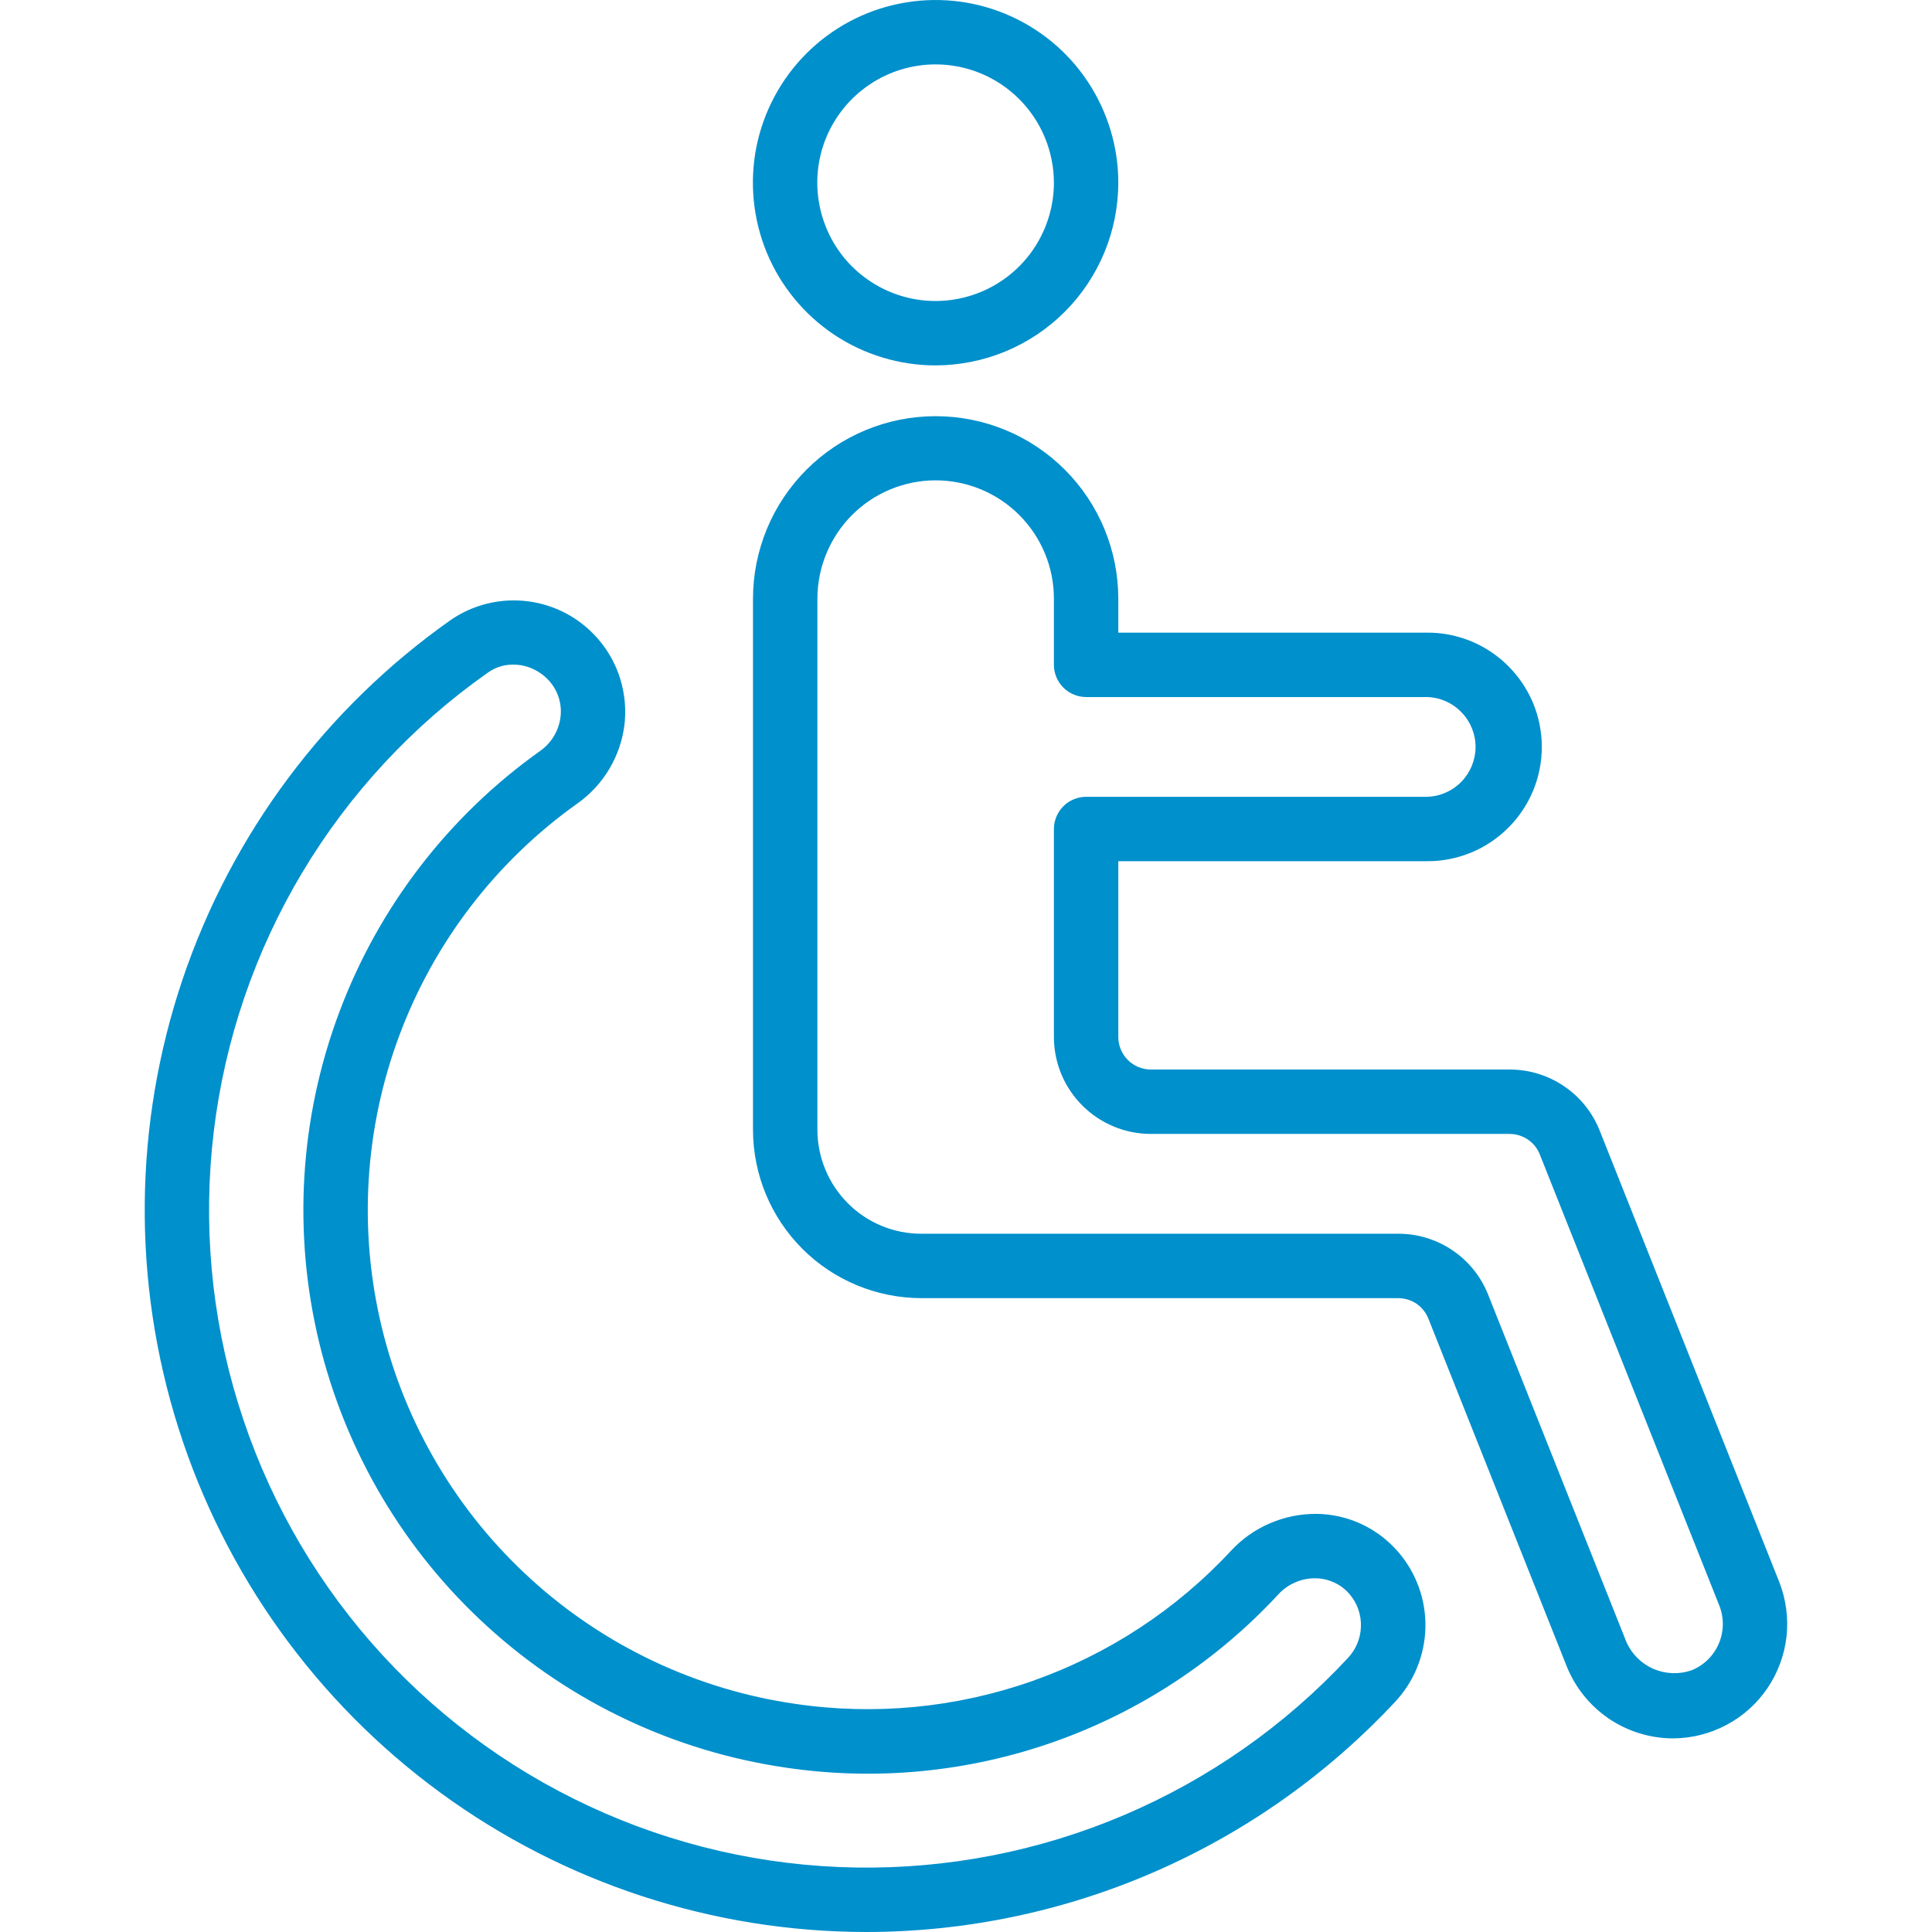 <svg width="24" height="24" viewBox="0 0 24 24" fill="none" xmlns="http://www.w3.org/2000/svg">
<path d="M10.768 24C8.863 24 7.007 23.394 5.469 22.268C3.932 21.143 2.793 19.557 2.217 17.741C1.641 15.924 1.659 13.972 2.268 12.166C2.877 10.361 4.045 8.796 5.603 7.699C5.822 7.55 6.079 7.466 6.344 7.459C6.609 7.452 6.87 7.52 7.097 7.657C7.324 7.794 7.506 7.993 7.624 8.23C7.741 8.468 7.787 8.734 7.758 8.997C7.735 9.192 7.671 9.38 7.571 9.549C7.471 9.718 7.337 9.864 7.177 9.978C6.167 10.695 5.396 11.699 4.962 12.859C4.528 14.019 4.451 15.282 4.742 16.486C5.032 17.69 5.677 18.78 6.593 19.614C7.508 20.448 8.653 20.989 9.879 21.166C10.868 21.312 11.879 21.215 12.822 20.883C13.766 20.551 14.615 19.994 15.295 19.261C15.431 19.115 15.595 19 15.778 18.922C15.96 18.844 16.157 18.804 16.356 18.806C16.548 18.808 16.737 18.851 16.911 18.932C17.085 19.013 17.24 19.13 17.366 19.275C17.593 19.536 17.715 19.873 17.707 20.219C17.699 20.565 17.563 20.896 17.325 21.147C16.485 22.045 15.47 22.762 14.342 23.253C13.214 23.744 11.998 23.998 10.768 24ZM6.376 8.256C6.264 8.255 6.155 8.289 6.064 8.353C5.128 9.011 4.341 9.859 3.754 10.84C3.167 11.822 2.793 12.916 2.656 14.052C2.519 15.188 2.621 16.339 2.958 17.433C3.294 18.526 3.856 19.537 4.607 20.399C5.359 21.261 6.283 21.956 7.321 22.438C8.358 22.921 9.485 23.18 10.628 23.199C11.772 23.218 12.907 22.997 13.96 22.549C15.012 22.102 15.96 21.438 16.739 20.602C16.842 20.495 16.902 20.354 16.906 20.206C16.911 20.059 16.86 19.914 16.764 19.802C16.712 19.741 16.647 19.692 16.574 19.659C16.502 19.625 16.423 19.607 16.343 19.606C16.256 19.605 16.169 19.622 16.09 19.657C16.01 19.691 15.938 19.742 15.879 19.807C15.112 20.635 14.155 21.264 13.09 21.639C12.025 22.014 10.885 22.124 9.768 21.959C8.384 21.759 7.091 21.149 6.057 20.207C5.022 19.266 4.294 18.036 3.965 16.677C3.636 15.317 3.722 13.891 4.212 12.581C4.701 11.27 5.572 10.137 6.712 9.327C6.781 9.278 6.839 9.215 6.882 9.143C6.925 9.07 6.953 8.989 6.963 8.905C6.973 8.825 6.965 8.744 6.941 8.667C6.917 8.59 6.877 8.52 6.823 8.459C6.767 8.396 6.698 8.345 6.621 8.31C6.544 8.274 6.46 8.256 6.376 8.256ZM20.781 21.595C20.497 21.594 20.22 21.508 19.985 21.349C19.75 21.189 19.568 20.963 19.462 20.699L17.744 16.381C17.714 16.306 17.663 16.241 17.596 16.195C17.528 16.15 17.449 16.126 17.368 16.126H11.445C10.89 16.125 10.359 15.905 9.967 15.513C9.575 15.121 9.355 14.59 9.354 14.036V7.436C9.355 6.834 9.594 6.258 10.02 5.833C10.445 5.408 11.022 5.17 11.623 5.17C12.224 5.17 12.801 5.408 13.226 5.833C13.652 6.258 13.891 6.834 13.892 7.436V7.859H17.731C17.917 7.858 18.102 7.895 18.275 7.966C18.447 8.037 18.604 8.142 18.736 8.274C18.868 8.406 18.973 8.562 19.045 8.735C19.116 8.907 19.153 9.092 19.153 9.279C19.153 9.465 19.116 9.65 19.045 9.822C18.973 9.995 18.868 10.152 18.736 10.283C18.604 10.415 18.447 10.52 18.275 10.591C18.102 10.662 17.917 10.699 17.731 10.698H13.892V12.881C13.892 12.989 13.935 13.091 14.011 13.168C14.086 13.243 14.189 13.286 14.297 13.286H18.752C18.993 13.286 19.229 13.357 19.429 13.493C19.629 13.628 19.783 13.821 19.872 14.045L22.101 19.648C22.186 19.864 22.218 20.097 22.193 20.328C22.167 20.558 22.086 20.779 21.956 20.971C21.826 21.163 21.651 21.32 21.446 21.428C21.241 21.537 21.013 21.594 20.781 21.595ZM11.623 5.967C11.234 5.967 10.86 6.122 10.585 6.397C10.31 6.673 10.155 7.046 10.154 7.436V14.036C10.155 14.378 10.291 14.706 10.533 14.948C10.774 15.19 11.102 15.326 11.445 15.326H17.368C17.609 15.325 17.845 15.397 18.045 15.533C18.245 15.668 18.399 15.861 18.487 16.085L20.206 20.403C20.273 20.55 20.393 20.668 20.541 20.732C20.691 20.796 20.858 20.802 21.011 20.75C21.164 20.689 21.286 20.57 21.351 20.419C21.416 20.268 21.418 20.097 21.358 19.945L19.128 14.341C19.099 14.266 19.047 14.201 18.98 14.156C18.912 14.11 18.833 14.086 18.752 14.086H14.297C13.977 14.086 13.671 13.959 13.445 13.733C13.219 13.507 13.092 13.201 13.092 12.881V10.298C13.092 10.246 13.102 10.194 13.123 10.145C13.143 10.097 13.172 10.053 13.209 10.016C13.246 9.978 13.29 9.949 13.339 9.929C13.387 9.909 13.44 9.898 13.492 9.898H17.731C17.891 9.893 18.044 9.825 18.155 9.71C18.267 9.594 18.33 9.439 18.33 9.279C18.33 9.118 18.267 8.963 18.155 8.848C18.044 8.732 17.891 8.664 17.731 8.659H13.492C13.44 8.659 13.387 8.648 13.339 8.628C13.29 8.608 13.246 8.579 13.209 8.541C13.172 8.504 13.143 8.46 13.123 8.412C13.102 8.363 13.092 8.311 13.092 8.259V7.436C13.092 7.046 12.937 6.673 12.661 6.397C12.386 6.122 12.012 5.967 11.623 5.967ZM11.622 4.539C11.173 4.539 10.735 4.406 10.361 4.157C9.988 3.907 9.697 3.553 9.525 3.138C9.354 2.723 9.309 2.267 9.396 1.827C9.484 1.387 9.7 0.982 10.017 0.665C10.335 0.347 10.739 0.131 11.179 0.044C11.62 -0.044 12.076 0.001 12.491 0.173C12.905 0.345 13.26 0.635 13.509 1.009C13.758 1.382 13.892 1.821 13.892 2.27C13.891 2.871 13.652 3.448 13.226 3.874C12.801 4.299 12.224 4.538 11.622 4.539ZM11.622 0.8C11.332 0.8 11.047 0.886 10.806 1.048C10.564 1.209 10.376 1.439 10.264 1.707C10.153 1.976 10.124 2.271 10.181 2.556C10.238 2.841 10.377 3.103 10.583 3.309C10.789 3.514 11.05 3.654 11.335 3.711C11.62 3.768 11.916 3.738 12.184 3.627C12.453 3.516 12.682 3.328 12.844 3.086C13.005 2.844 13.092 2.56 13.092 2.27C13.091 1.88 12.936 1.506 12.661 1.231C12.385 0.955 12.012 0.8 11.622 0.8Z" fill="#0090CC"/>
</svg>
